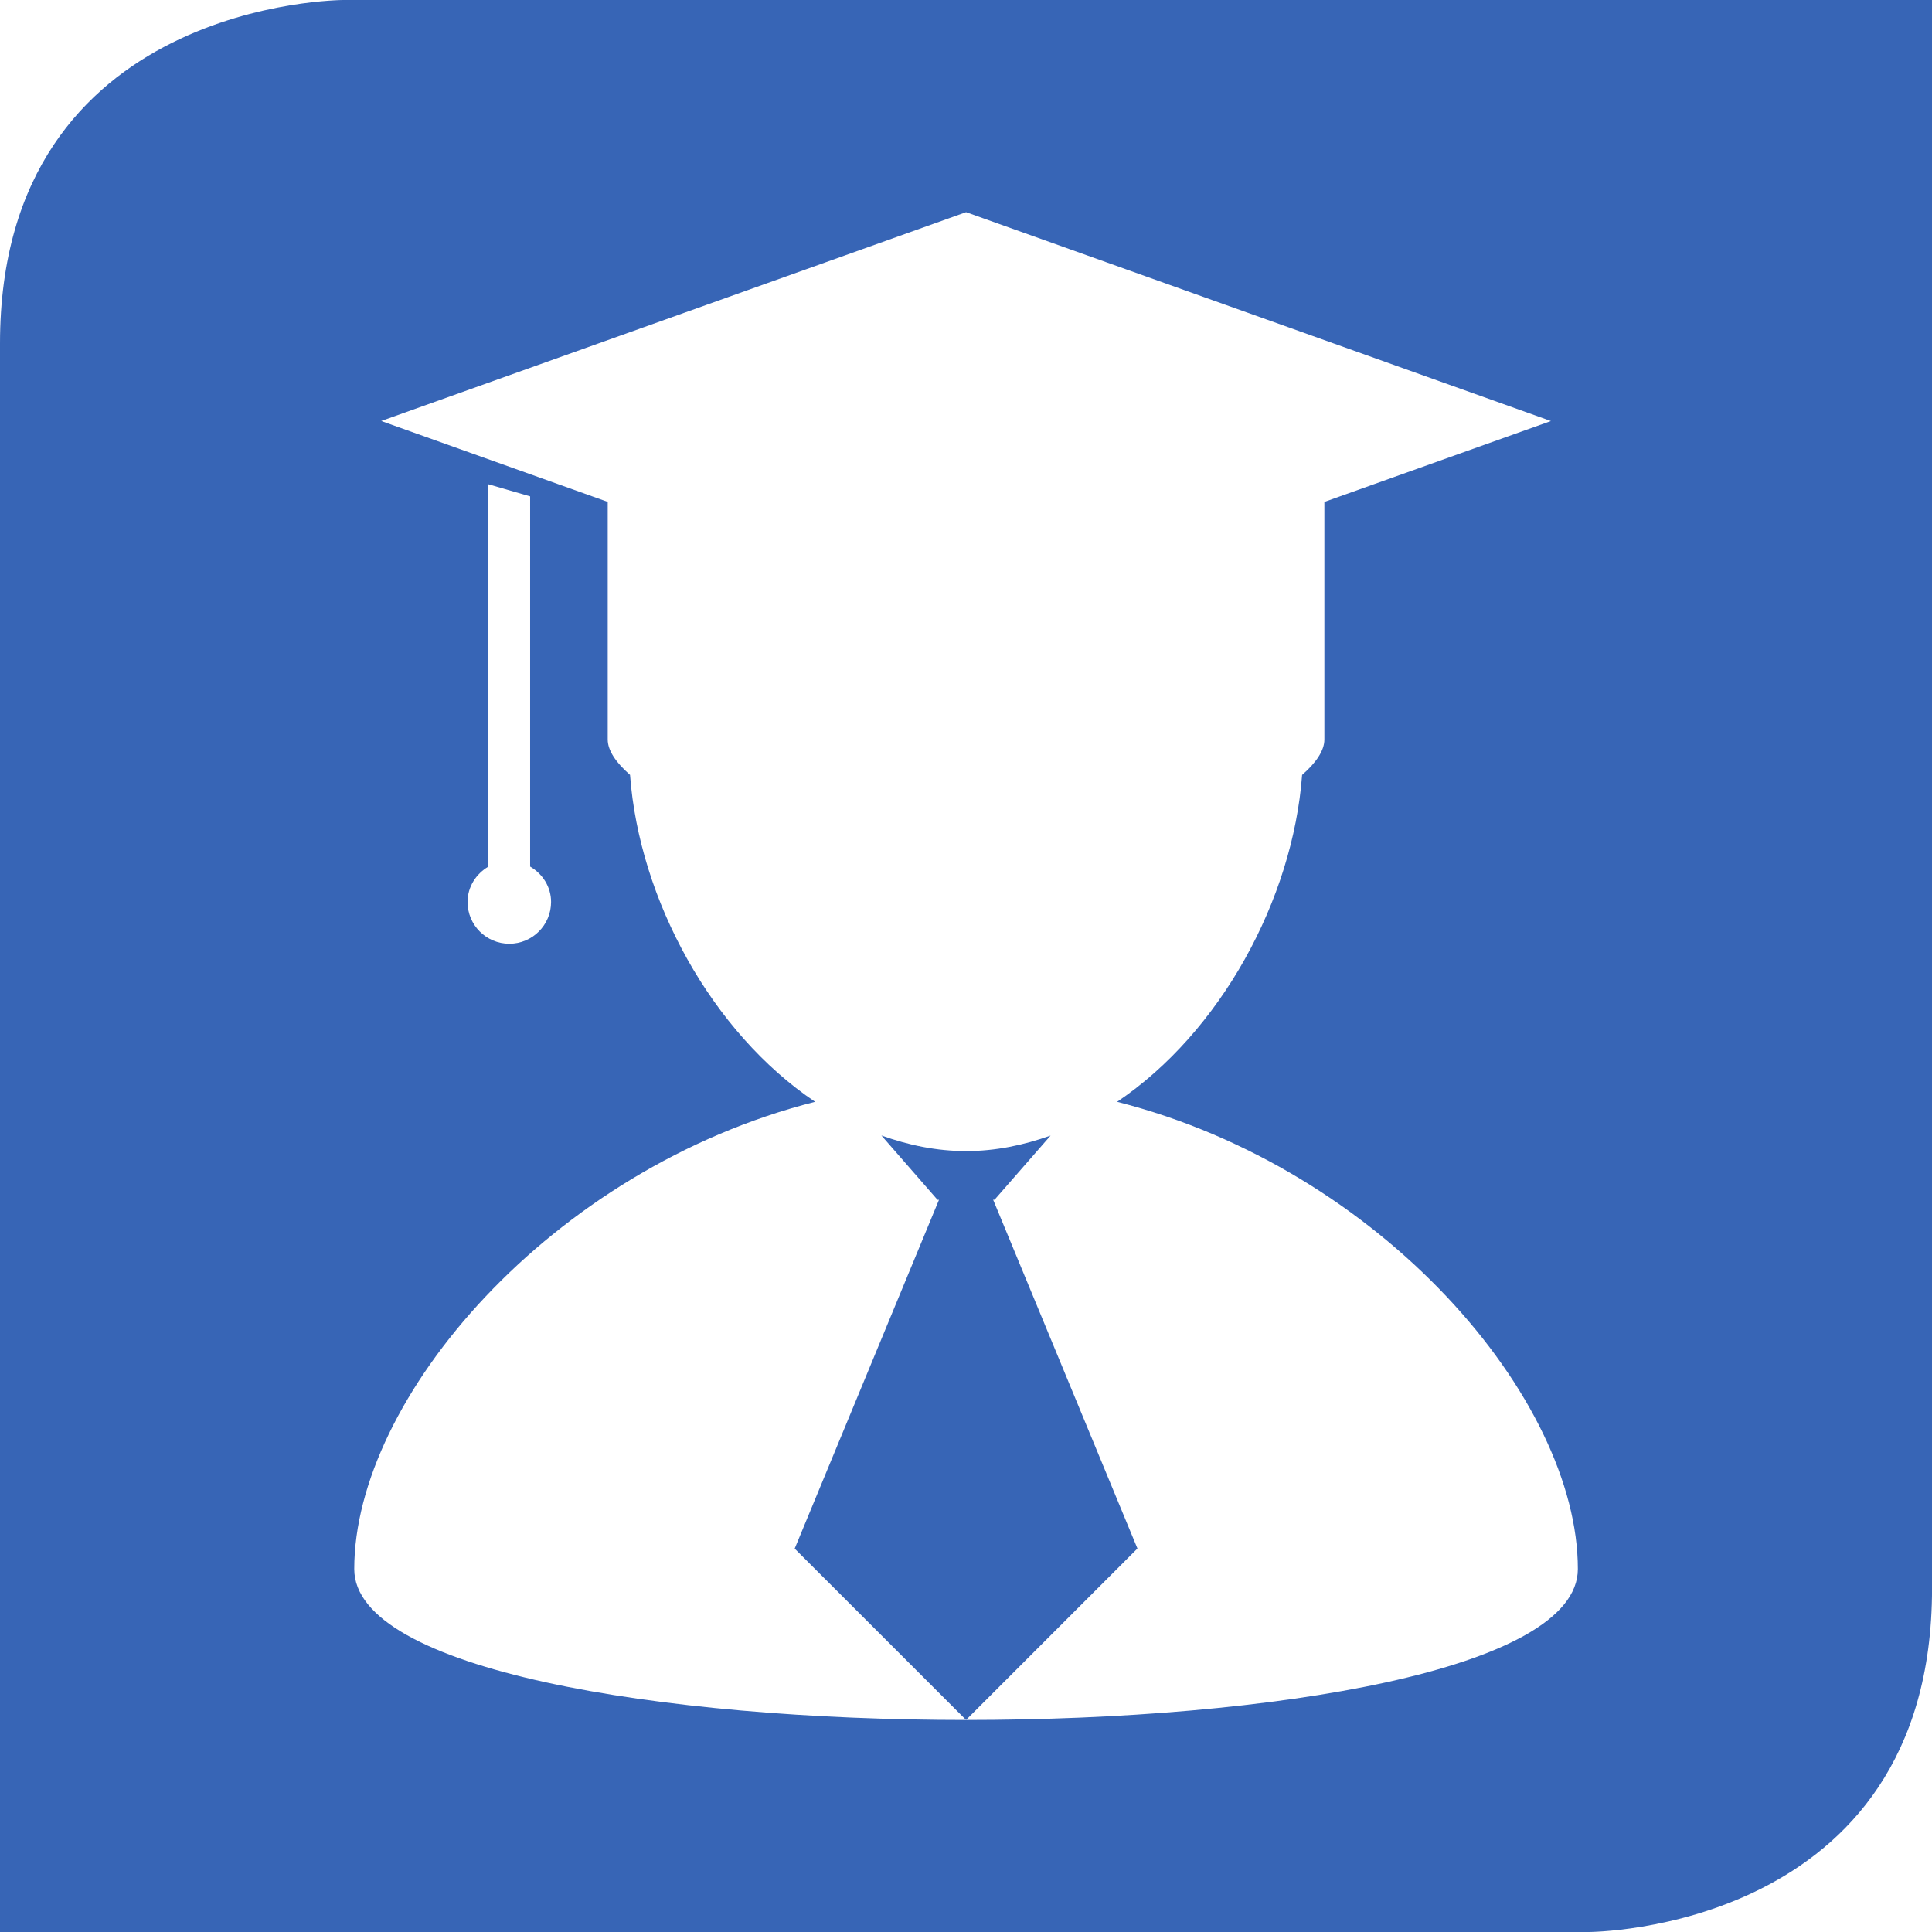 <?xml version="1.0" encoding="UTF-8" standalone="no"?>
<svg
   xmlns:dc="http://purl.org/dc/elements/1.1/"
   xmlns:cc="http://creativecommons.org/ns#"
   xmlns:rdf="http://www.w3.org/1999/02/22-rdf-syntax-ns#"
   xmlns:svg="http://www.w3.org/2000/svg"
   xmlns="http://www.w3.org/2000/svg"
   id="svg1920"
   version="1.1"
   viewBox="0 0 42.333 42.333"
   height="42.333mm"
   width="42.333mm">
  <defs
     id="defs1914" />
  <g
     transform="translate(-30.994,-52.827)"
     id="layer1">
    <path
       id="path812"
       style="fill:#3765b6;fill-opacity:1;fill-rule:nonzero;stroke:none;stroke-width:0.353"
       d="M 73.327,87.635 V 52.827 H 38.52 c 0,0 -7.526,0 -7.526,7.526 v 34.807 h 34.808 c 0,0 7.526,0 7.526,-7.526 M 55.47,76.969 c 5.8,1.471 10.097,6.506 10.097,10.237 0,4.411 -26.811,4.411 -26.811,0 0,-3.73 4.298,-8.765 10.098,-10.237 -2.264,-1.522 -3.852,-4.427 -4.055,-7.163 -0.31,-0.27 -0.489,-0.537 -0.489,-0.775 v -5.207 l -4.963,-1.772 12.815,-4.576 12.815,4.577 -4.964,1.772 v 5.207 c 0,0.238 -0.177,0.504 -0.488,0.775 -0.204,2.736 -1.792,5.641 -4.056,7.164 M 41.695,71.815 v -8.377 l 0.915,0.265 v 8.112 c 0.271,0.159 0.459,0.441 0.459,0.776 0,0.505 -0.41,0.915 -0.915,0.915 -0.506,0 -0.915,-0.409 -0.915,-0.915 0,-0.335 0.188,-0.617 0.457,-0.776 m 10.466,18.698 3.755,-3.756 -3.162,-7.643 h 0.032 l 1.227,-1.405 c -0.593,0.211 -1.209,0.34 -1.851,0.34 -0.642,0 -1.26,-0.128 -1.856,-0.342 l 1.229,1.409 h 0.033 l -3.162,7.643 z" />
  </g>
</svg>

